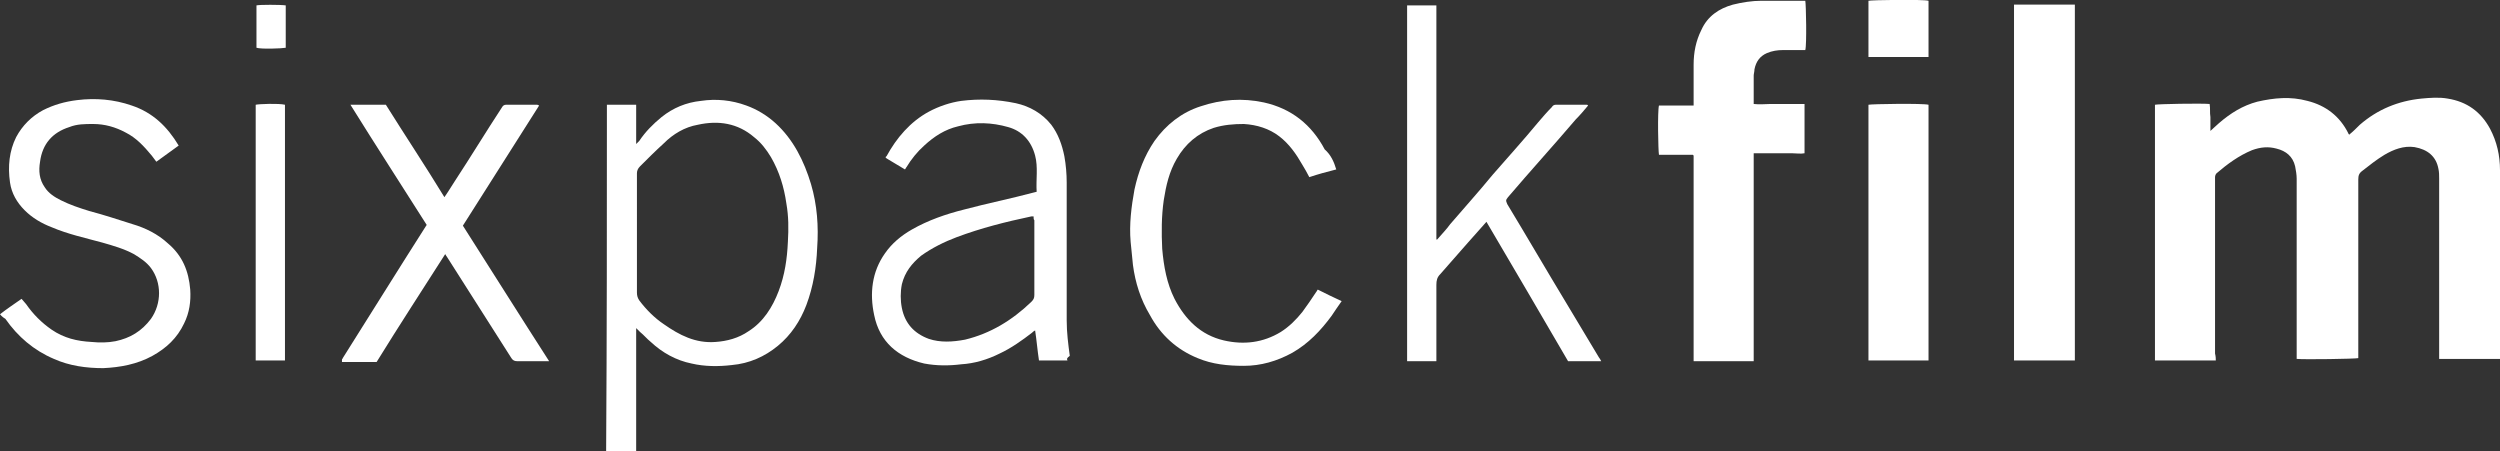 <?xml version="1.0" encoding="utf-8"?>
<!-- Generator: Adobe Illustrator 28.0.0, SVG Export Plug-In . SVG Version: 6.00 Build 0)  -->
<svg version="1.1" id="sixpack_x5F_LOGO_x5F_pos_xA0_Bild_1_"
	 xmlns="http://www.w3.org/2000/svg" xmlns:xlink="http://www.w3.org/1999/xlink" x="0px" y="0px" viewBox="0 0 324.6 58.6"
	 style="enable-background:new 0 0 324.6 58.6;" xml:space="preserve">
<rect x="0" y="0" width="324.6" height="58.6" fill="#333333" stroke="none"/>
<style type="text/css">
	.st0{fill:#FFFFFF;}
</style>
<g>
	<path class="st0" d="M287.7,46.8c-2.7,0-5.3,0-7.9,0c0-11.1,0-22.1,0-33.2c0.4-0.1,6-0.2,7.1-0.1c0.1,0.6,0,1.1,0.1,1.7
		c0,0.6,0,1.1,0,1.8c0.4-0.4,0.8-0.7,1.1-1c1.5-1.3,3.1-2.3,5-2.8c2.2-0.5,4.3-0.7,6.5-0.1c2.4,0.6,4.2,2,5.3,4.2
		c0,0.1,0.1,0.1,0.1,0.2c0.5-0.4,1-0.9,1.4-1.3c2.3-2,5-3.1,8-3.4c1.1-0.1,2.3-0.2,3.4,0c2.5,0.4,4.3,1.7,5.5,3.9
		c0.9,1.7,1.3,3.5,1.3,5.4c0,8,0,16,0,23.9c0,0.2,0,0.4,0,0.6c-2.6,0-5.3,0-7.9,0c0-0.2,0-0.5,0-0.7c0-7.6,0-15.1,0-22.7
		c0-0.4,0-0.9-0.1-1.3c-0.3-1.6-1.4-2.5-3.1-2.8c-1.4-0.2-2.7,0.3-3.9,1c-1,0.6-2,1.4-2.9,2.1c-0.4,0.3-0.5,0.6-0.5,1.1
		c0,7.5,0,15,0,22.5c0,0.2,0,0.5,0,0.7c-0.4,0.1-7,0.2-8,0.1c0-0.2,0-0.4,0-0.7c0-7.6,0-15.1,0-22.7c0-0.5-0.1-1.1-0.2-1.6
		c-0.3-1.3-1.2-2-2.4-2.3c-1.1-0.3-2.1-0.2-3.2,0.2c-1.7,0.7-3.2,1.8-4.6,3c-0.1,0.1-0.2,0.3-0.2,0.5s0,0.3,0,0.5c0,7.5,0,15,0,22.4
		C287.7,46.3,287.7,46.6,287.7,46.8z"/>
	<path class="st0" d="M227.7,46.9c-2.7,0-5.3,0-7.8,0l0,0l0,0v-0.1c0,0,0,0,0-0.1s0,0,0-0.1s0-0.1,0-0.2c0-8.7,0-17.4,0-26v-0.1
		c0,0,0,0,0-0.1c0,0,0,0-0.1-0.1c-1.5,0-2.9,0-4.4,0c-0.1-0.5-0.2-5.7,0-6.4c1.5,0,2.9,0,4.5,0c0-0.3,0-0.5,0-0.7c0-1.5,0-3,0-4.6
		s0.3-3.1,1-4.5c0.8-1.8,2.3-2.8,4.1-3.3c1.2-0.3,2.5-0.5,3.7-0.5c1.7,0,3.4,0,5.1,0c0.2,0,0.4,0,0.6,0c0.1,0.5,0.2,5.7,0,6.4
		c-0.1,0-0.3,0-0.5,0c-0.8,0-1.6,0-2.4,0c-0.7,0-1.4,0.1-2.1,0.4C228.5,7.3,228,8,227.8,9c0,0.3-0.1,0.6-0.1,0.8c0,1.2,0,2.4,0,3.7
		c0.8,0.1,1.5,0,2.2,0s1.5,0,2.2,0s1.5,0,2.2,0c0,2.2,0,4.2,0,6.4c-0.5,0.1-1.1,0-1.6,0c-0.6,0-1.1,0-1.7,0c-0.5,0-1.1,0-1.6,0
		c-0.6,0-1.1,0-1.7,0C227.7,29,227.7,37.9,227.7,46.9z"/>
	<path class="st0" d="M78.8,13.6c1.3,0,2.5,0,3.8,0c0,1.7,0,3.3,0,5.1c0.2-0.2,0.3-0.3,0.4-0.4c0.8-1.2,1.8-2.2,2.9-3.1
		c1.5-1.2,3.2-1.9,5.1-2.1c2-0.3,4-0.1,5.9,0.6c1.4,0.5,2.7,1.3,3.8,2.3c2.3,2.1,3.7,4.9,4.6,7.9c0.8,2.7,1,5.5,0.8,8.3
		c-0.1,2.5-0.5,5-1.4,7.4c-0.8,2.1-2,3.9-3.7,5.3c-1.7,1.4-3.7,2.3-6,2.5c-1.7,0.2-3.5,0.2-5.2-0.2c-2-0.4-3.8-1.4-5.3-2.8
		c-0.5-0.4-0.9-0.9-1.4-1.3c-0.1-0.1-0.3-0.3-0.5-0.5c0,5.4,0,10.7,0,16c-1.3,0-2.6,0-3.9,0C78.8,43.6,78.8,28.6,78.8,13.6z
		 M82.7,30.3c0,2.6,0,5.1,0,7.7c0,0.4,0.1,0.7,0.3,1c0.9,1.2,2,2.3,3.2,3.1c2,1.4,4.1,2.5,6.7,2.3c1.5-0.1,3-0.5,4.3-1.4
		c1.9-1.2,3.1-3.1,3.9-5.2c0.8-2.1,1.1-4.2,1.2-6.4c0.1-1.7,0.1-3.3-0.2-5c-0.3-2.1-0.9-4.1-2-6c-0.6-1-1.3-1.9-2.2-2.6
		c-2.1-1.8-4.6-2.2-7.3-1.6c-1.7,0.3-3.2,1.2-4.4,2.4c-1.1,1-2.1,2-3.1,3c-0.3,0.3-0.4,0.6-0.4,0.9C82.7,25.2,82.7,27.8,82.7,30.3z"
		/>
	<path class="st0" d="M261.5,0.6c2.6,0,5.2,0,7.9,0c0,15.4,0,30.8,0,46.2c-2.6,0-5.2,0-7.9,0C261.5,31.4,261.5,16.1,261.5,0.6z"/>
	<path class="st0" d="M206.2,13.7c-0.5,0.6-1,1.2-1.6,1.8c-2.9,3.4-5.9,6.7-8.8,10.1c-0.3,0.4-0.3,0.4-0.1,0.9
		c2.6,4.3,5.1,8.6,7.7,12.9c1.4,2.3,2.8,4.7,4.2,7c0.1,0.1,0.2,0.3,0.3,0.5c-1.4,0-2.8,0-4.3,0c-3.5-6-7-12-10.6-18.1
		c-0.8,0.9-1.6,1.8-2.4,2.7c-1.2,1.4-2.4,2.7-3.6,4.1c-0.4,0.4-0.5,0.8-0.5,1.4c0,3.1,0,6.2,0,9.2c0,0.2,0,0.4,0,0.7
		c-1.3,0-2.5,0-3.8,0c0-15.4,0-30.8,0-46.2c1.3,0,2.5,0,3.8,0c0,10.1,0,20.3,0,30.4h0.1c0.6-0.7,1.2-1.3,1.7-2
		c1.8-2.1,3.7-4.2,5.5-6.4c2-2.3,4-4.5,5.9-6.8c0.6-0.7,1.2-1.4,1.8-2c0.1-0.2,0.3-0.3,0.5-0.3c1.3,0,2.7,0,4,0
		C206.1,13.6,206.1,13.6,206.2,13.7z"/>
	<path class="st0" d="M55.4,29.2c-3.3-5.2-6.6-10.3-9.9-15.6c1.6,0,3.1,0,4.6,0c2.5,4,5.1,7.9,7.6,12c0.5-0.7,0.9-1.4,1.3-2
		c2.1-3.2,4.1-6.5,6.2-9.7c0.1-0.2,0.3-0.3,0.5-0.3c1.3,0,2.7,0,4,0c0.1,0,0.1,0,0.3,0.1c-3.3,5.2-6.6,10.4-9.9,15.6
		c3.7,5.8,7.4,11.7,11.2,17.6c-0.2,0-0.3,0-0.4,0c-1.2,0-2.5,0-3.7,0c-0.4,0-0.6-0.1-0.8-0.4c-2.8-4.4-5.6-8.8-8.4-13.2
		c-0.1-0.1-0.1-0.2-0.2-0.3c-3,4.7-6,9.3-8.9,14c-1.5,0-3,0-4.5,0c0,0,0,0,0-0.1c0,0,0,0,0-0.1c0,0,0,0,0-0.1s0.1-0.1,0.1-0.2
		C48.1,40.8,51.7,35,55.4,29.2C55.3,29.3,55.4,29.3,55.4,29.2z"/>
	<path class="st0" d="M0,40.8c0.9-0.7,1.8-1.3,2.8-2C3,39,3.2,39.3,3.4,39.5c0.9,1.3,2,2.4,3.3,3.3c1.6,1.1,3.3,1.5,5.2,1.6
		c1,0.1,2.1,0.1,3.1-0.1c1.9-0.4,3.4-1.3,4.6-2.9c1.4-2,1.4-4.7,0-6.6C19,34,18.2,33.5,17.4,33c-1.3-0.7-2.7-1.1-4.1-1.5
		c-2.2-0.6-4.5-1.1-6.6-2c-1.3-0.5-2.5-1.2-3.5-2.2s-1.7-2.2-1.9-3.6c-0.3-2.1-0.1-4.1,0.8-5.9c0.8-1.5,2-2.7,3.5-3.5
		C7,13.6,8.4,13.2,10,13c2.4-0.3,4.8-0.1,7.1,0.7c2.7,0.9,4.6,2.7,6.1,5.2c-1,0.7-1.9,1.4-2.9,2.1c-0.2-0.3-0.4-0.5-0.6-0.8
		c-1-1.2-2-2.3-3.4-3c-1.3-0.7-2.7-1.1-4.2-1.1c-1.1,0-2.1,0-3.1,0.4c-2.2,0.7-3.5,2.2-3.8,4.5c-0.2,1.2-0.1,2.3,0.6,3.3
		c0.5,0.8,1.3,1.3,2.1,1.7c1.2,0.6,2.4,1,3.7,1.4c1.9,0.5,3.7,1.1,5.6,1.7c1.7,0.5,3.3,1.3,4.6,2.5c1.9,1.6,2.7,3.6,2.9,6
		c0.1,1.5-0.1,3-0.8,4.4c-0.9,1.9-2.3,3.2-4.1,4.2c-2,1.1-4.2,1.5-6.4,1.6c-2.2,0-4.4-0.3-6.4-1.2c-2.6-1.1-4.7-2.9-6.3-5.2
		C0.2,41.1,0.1,40.9,0,40.8z"/>
	<path class="st0" d="M250.4,46.8c-2.6,0-5.2,0-7.8,0c0-11.1,0-22.1,0-33.2c0.4-0.1,7.1-0.2,7.8,0C250.4,24.7,250.4,35.8,250.4,46.8
		z"/>
	<path class="st0" d="M173.5,22c-1.2,0.3-2.3,0.6-3.5,1c-0.3-0.6-0.6-1.1-0.9-1.6c-0.8-1.4-1.7-2.7-3-3.7s-2.9-1.5-4.6-1.6
		c-1.3,0-2.6,0.1-3.9,0.5c-2.1,0.7-3.7,2.1-4.8,4c-1,1.7-1.4,3.5-1.7,5.4c-0.3,2.1-0.3,4.2-0.2,6.3c0.2,2.3,0.6,4.5,1.6,6.5
		c1.4,2.7,3.4,4.7,6.4,5.4c2.6,0.6,5.1,0.3,7.4-1.1c1.1-0.7,2-1.6,2.8-2.6c0.6-0.8,1.2-1.7,1.8-2.6c0.1-0.1,0.1-0.2,0.2-0.3
		c1,0.5,2,1,3.1,1.5c-0.5,0.7-0.9,1.3-1.3,1.9c-1.4,1.9-3,3.6-5.1,4.8c-2,1.1-4.1,1.7-6.3,1.7c-2.1,0-4.1-0.2-6-1
		c-2.7-1.1-4.8-3-6.2-5.6c-1.2-2-1.9-4.2-2.2-6.5c-0.1-1-0.2-2-0.3-3c-0.2-2.3,0.1-4.6,0.5-6.8c0.5-2.3,1.3-4.4,2.6-6.3
		c1.5-2.1,3.5-3.7,6-4.5c2.7-0.9,5.4-1.1,8.2-0.5c3.6,0.8,6.2,2.9,7.9,6.1C172.8,20.1,173.2,21,173.5,22z"/>
	<path class="st0" d="M37,46.8c-1.3,0-2.5,0-3.8,0c0-11.1,0-22.1,0-33.2c0.4-0.1,3-0.2,3.8,0C37,24.7,37,35.8,37,46.8z"/>
	<path class="st0" d="M250.4,7.4c-2.6,0-5.2,0-7.8,0c0-2.5,0-4.9,0-7.3c0.4-0.1,7.1-0.2,7.8,0C250.4,2.5,250.4,4.9,250.4,7.4z"/>
	<path class="st0" d="M33.3,6.2c0-1.8,0-3.7,0-5.5c0.4-0.1,3.1-0.1,3.8,0c0,1.8,0,3.7,0,5.5C36.6,6.3,33.9,6.4,33.3,6.2z"/>
</g>
<path class="st0" d="M138.6,46.8c-1.3,0-2.5,0-3.7,0c-0.2-1.3-0.3-2.6-0.5-3.9c-0.2,0.1-0.3,0.2-0.4,0.3c-1.3,1-2.7,2-4.2,2.7
	c-1.6,0.8-3.3,1.3-5,1.4c-1.6,0.2-3.2,0.2-4.8-0.1c-3.4-0.8-5.8-2.8-6.5-6.3c-0.6-2.8-0.3-5.6,1.4-8c0.9-1.3,2.1-2.3,3.5-3.1
	c2.1-1.2,4.4-2,6.8-2.6c3-0.8,6-1.4,9-2.2c0.1,0,0.3-0.1,0.4-0.1c-0.1-1.6,0.2-3.2-0.2-4.7c-0.5-1.9-1.7-3.2-3.5-3.7
	c-2.1-0.6-4.3-0.7-6.5-0.1c-1.7,0.4-3.1,1.3-4.4,2.5c-0.9,0.8-1.7,1.8-2.3,2.8c-0.1,0.1-0.1,0.2-0.2,0.3c-0.8-0.5-1.7-1-2.5-1.5
	c0-0.1,0-0.2,0.1-0.2c1.3-2.4,3.1-4.5,5.5-5.8c1.3-0.7,2.8-1.2,4.2-1.4c2.4-0.3,4.7-0.2,7.1,0.3c1.8,0.4,3.4,1.3,4.6,2.8
	c0.9,1.2,1.4,2.6,1.7,4.1c0.2,1.1,0.3,2.3,0.3,3.4c0,6,0,12,0,17.9c0,1.6,0.2,3.1,0.4,4.6C138.5,46.5,138.5,46.6,138.6,46.8z
	 M134.2,28.1c-0.2,0-0.2,0-0.3,0c-3.3,0.7-6.5,1.5-9.7,2.7c-1.6,0.6-3.2,1.4-4.6,2.4c-1.2,1-2.1,2.1-2.5,3.7c-0.2,1-0.2,2.1,0,3.1
	c0.4,2,1.6,3.3,3.5,4c1.5,0.5,3.1,0.4,4.7,0.1c3.3-0.8,6.1-2.5,8.6-4.9c0.3-0.3,0.4-0.5,0.4-0.9c0-3.2,0-6.4,0-9.7
	C134.2,28.5,134.2,28.3,134.2,28.1z"/>
</svg>

